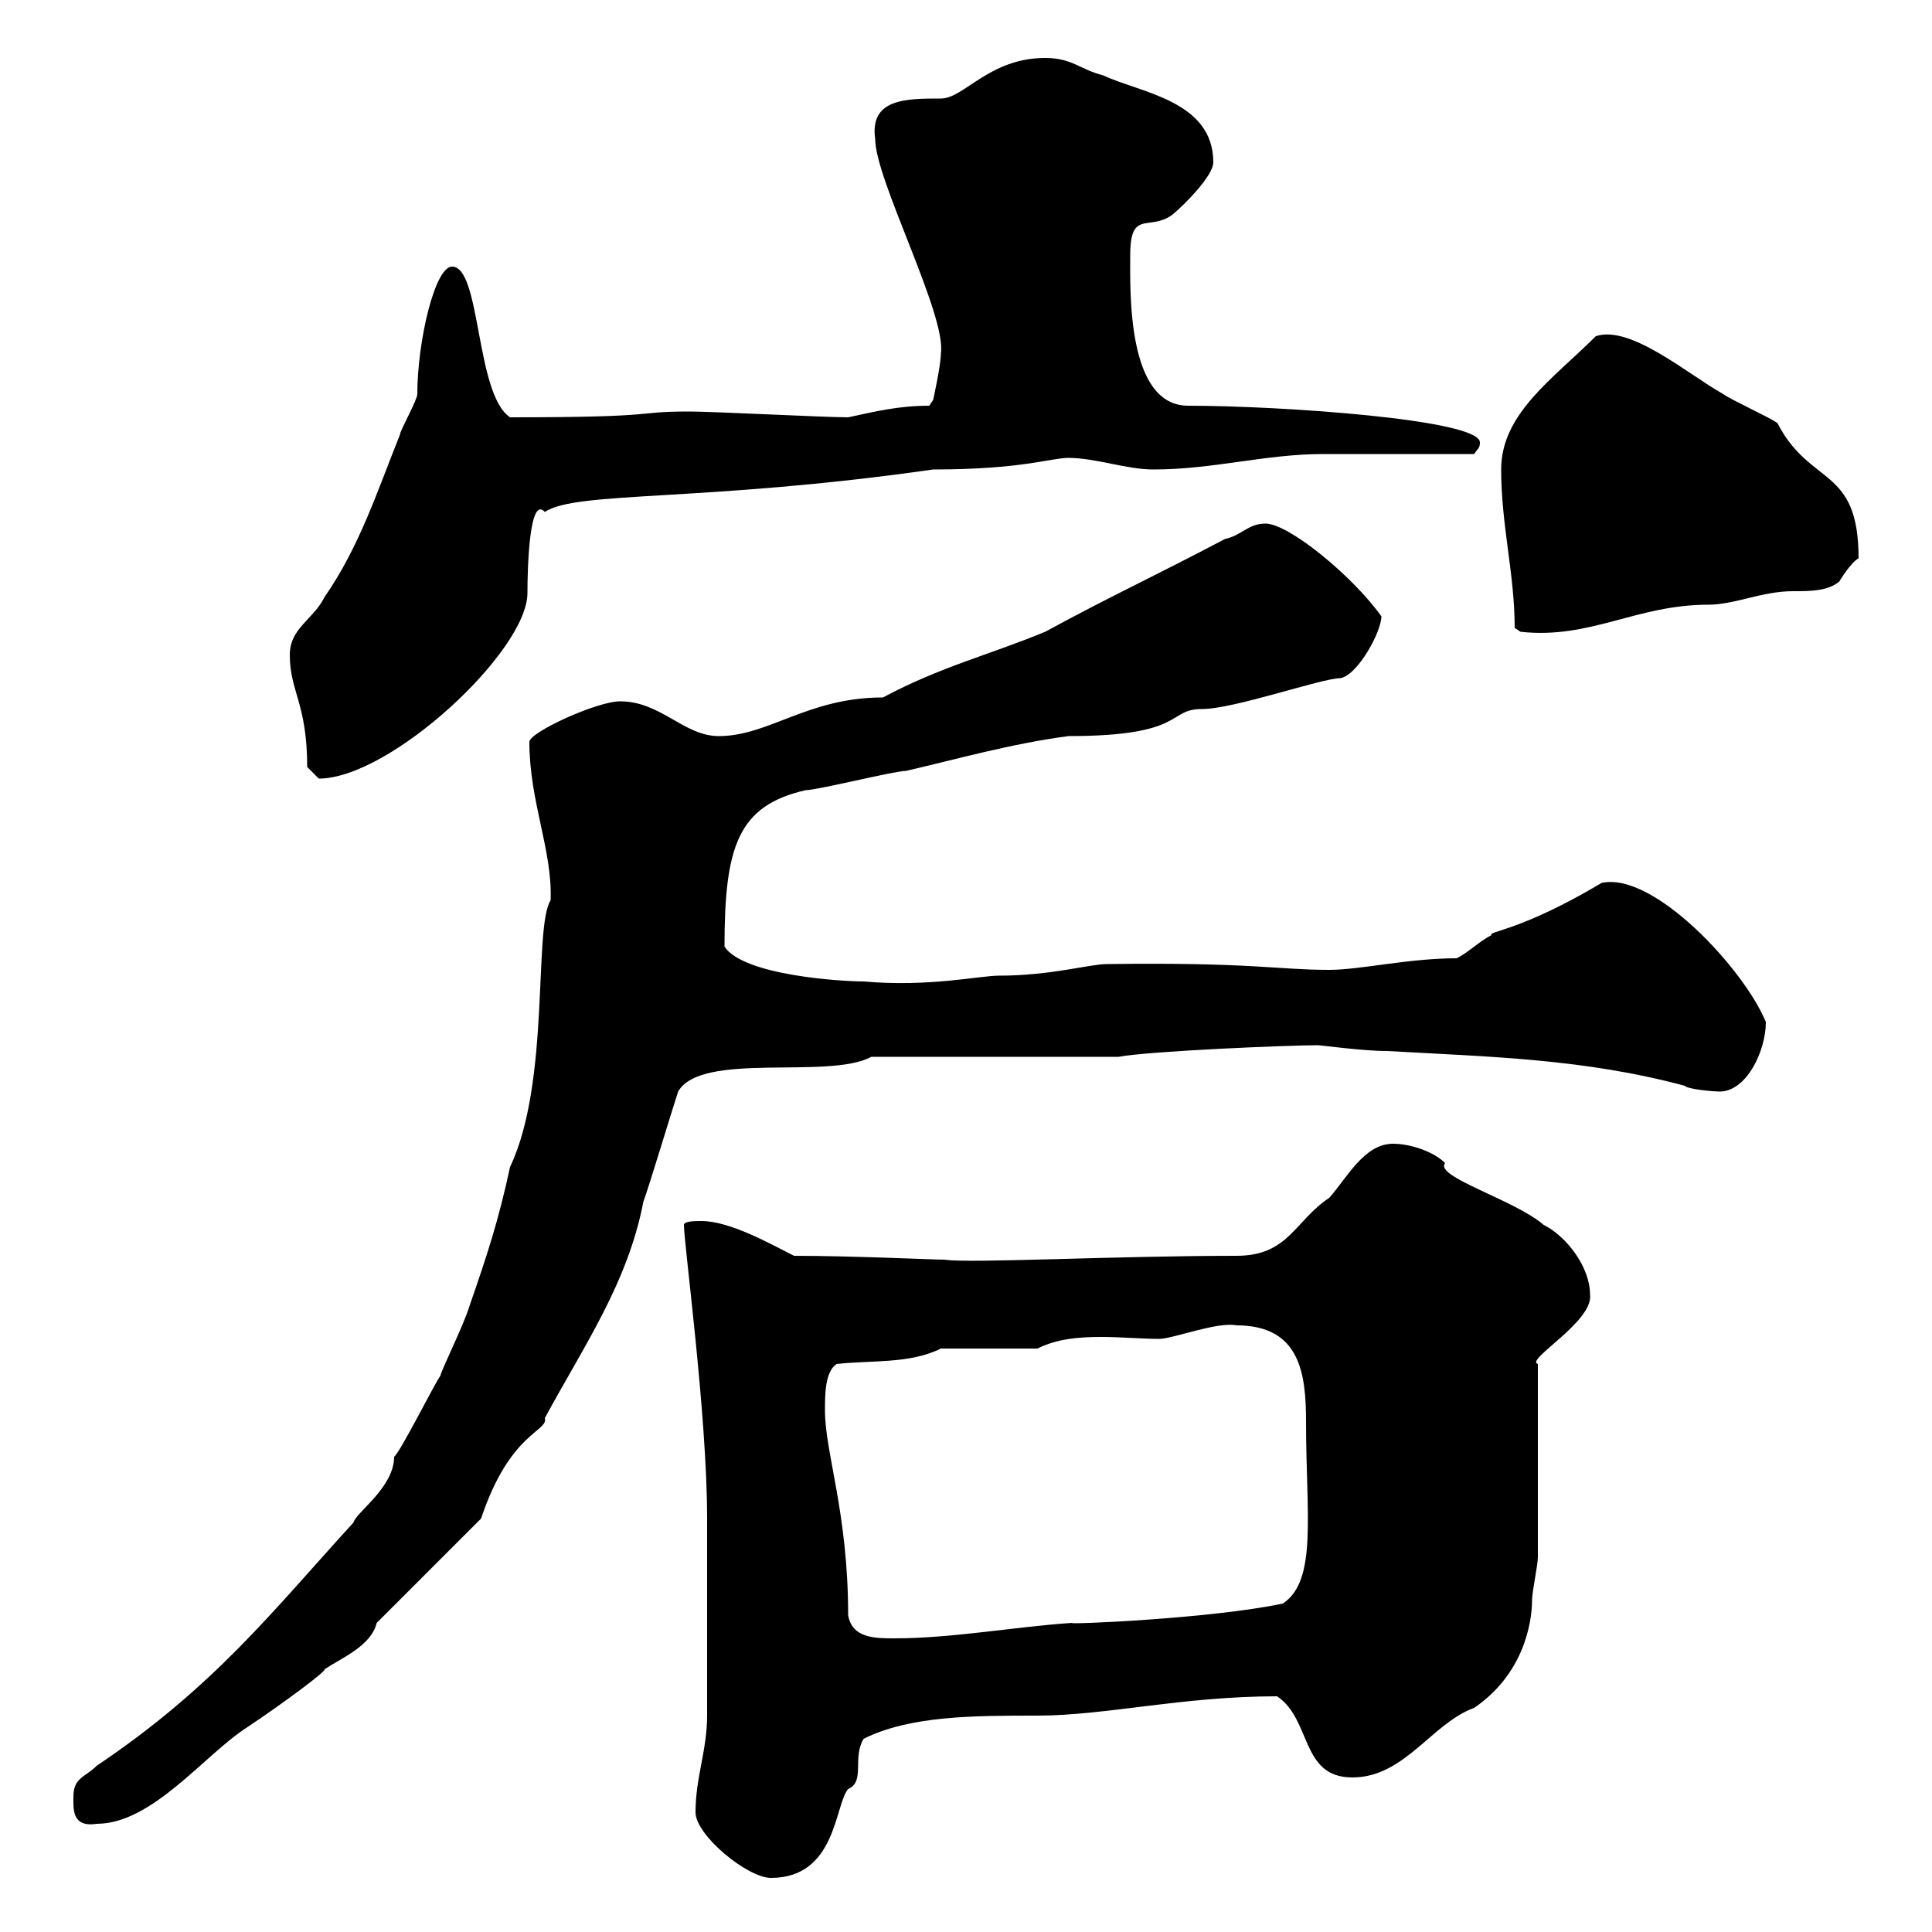 <svg xmlns="http://www.w3.org/2000/svg" xmlns:xlink="http://www.w3.org/1999/xlink" width="300" height="300"><path d="M108 281.40C108 285 116.10 291.60 119.70 291.60C129.90 291.60 129.60 280.20 131.70 277.80C134.40 276.60 132.30 273 134.10 270C141.30 266.40 151.20 266.40 161.10 266.40C171.60 266.40 183.60 263.40 198.30 263.40C203.70 267 201.90 276 210 276C218.10 276 222.30 267.60 228.90 265.20C236.40 260.10 237.90 252.30 237.90 248.40C237.90 247.20 238.80 243 238.80 241.80C238.80 237.60 238.80 216.60 238.80 211.80C236.70 211.20 247.50 205.20 246.90 201C246.90 196.80 243.30 192 239.70 190.20C235.20 186.30 222.60 182.70 224.40 180.60C222.60 178.80 219 177.60 216.30 177.60C211.80 177.60 209.10 183 206.40 186C201 189.60 200.10 195 192 195C173.10 195 150.30 196.20 146.70 195.60C144.90 195.60 132.30 195 123.30 195C119.70 193.20 113.40 189.60 108.90 189.60C108 189.60 106.20 189.60 106.20 190.20C106.20 193.20 109.80 219.60 109.80 235.80C109.80 242.10 109.80 260.10 109.80 266.40C109.80 271.80 108 276 108 281.40ZM11.40 279C11.40 280.80 11.10 283.80 15 283.20C23.70 283.20 31.80 272.40 38.40 268.20C43.80 264.60 50.70 259.50 50.40 259.20C53.10 257.40 57.60 255.60 58.50 252L74.70 235.80C79.20 222.30 85.20 222.30 84.60 220.20C90.60 209.10 97.50 199.20 99.90 186.60C100.80 184.20 104.40 172.20 105.30 169.50C108.90 163.20 128.70 167.70 135.30 164.10L173.70 164.10C178.50 163.20 200.10 162.30 204.60 162.30C205.20 162.30 211.50 163.20 215.40 163.20C231.30 164.10 246 164.40 261.60 168.60C262.20 169.20 266.40 169.50 267 169.50C271.20 169.50 274.20 163.20 274.20 158.70C270.90 150.60 256.80 135.30 248.70 137.10C236.10 144.60 231 144.60 231.60 145.20C229.80 146.10 228 147.90 226.20 148.80C218.70 148.80 211.20 150.60 206.40 150.60C198.30 150.60 194.40 149.40 171.90 149.70C169.20 149.70 163.20 151.50 155.10 151.50C152.10 151.50 144.30 153.30 134.10 152.40C130.80 152.40 115.50 151.50 112.50 147C112.50 131.40 114.60 125.10 125.10 122.70C126.90 122.70 138.90 119.70 140.70 119.70C148.50 117.90 156.90 115.50 165.90 114.30C184.20 114.30 181.20 110.10 186.60 110.10C191.70 110.10 205.20 105.30 208.20 105.30C210.90 104.70 214.50 98.10 214.50 95.70C210 89.40 200.10 81.30 196.50 81.30C193.80 81.30 192.90 83.10 190.20 83.70C179.40 89.40 172.20 92.70 162.30 98.10C153.60 101.70 146.10 103.50 137.10 108.30C125.40 108.30 119.40 114.30 111.60 114.30C106.20 114.30 102.60 108.90 96.30 108.90C92.70 108.90 82.20 113.70 82.20 115.20C82.20 124.50 85.80 132 85.50 139.80C82.80 144 85.50 168 79.20 181.20C77.40 189.60 75.60 195 72.90 202.80C72 205.80 68.40 213 68.40 213.60C67.50 214.80 62.10 225.60 61.20 226.20C61.20 231 55.20 234.90 54.90 236.40C42.30 250.20 33.30 261.90 15 274.20C13.20 276 11.40 276 11.40 279ZM131.70 250.80C131.70 234.90 128.10 225.60 128.10 219C128.10 216.60 128.10 213 129.90 211.80C135.30 211.20 141.30 211.80 146.10 209.40L161.10 209.40C164.10 207.90 167.40 207.60 171 207.60C174 207.60 177.30 207.90 180 207.90C182.10 207.90 189 205.20 192 205.80C201.90 205.80 202.80 213.30 202.80 220.80C202.80 235.20 204.60 245.40 199.20 249C187.80 251.40 165 252.30 166.50 252C157.50 252.60 147.90 254.40 138.90 254.40C135.90 254.40 132.30 254.40 131.70 250.80ZM47.70 119.10C47.70 119.10 49.50 120.90 49.50 120.90C60.60 120.90 81.90 101.10 81.90 92.10C81.90 88.20 82.20 76.80 84.60 79.50C89.40 76.20 109.20 78 144.90 72.90C158.70 72.90 163.20 71.10 165.90 71.10C170.10 71.10 174.90 72.90 179.10 72.90C188.40 72.90 196.50 70.50 205.50 70.50C209.10 70.50 225.30 70.50 228.90 70.50C229.50 69.60 229.80 69.60 229.80 68.70C229.80 65.10 198.60 63 184.50 63C174.90 63 175.50 45 175.50 39.60C175.50 32.40 178.50 36 182.10 33.30C183.90 31.80 188.40 27.30 188.40 25.20C188.40 15.60 177 14.40 171.30 11.70C167.70 10.80 166.50 9 162.30 9C153.60 9 149.70 15.30 146.10 15.30C140.70 15.30 135 15.30 135.90 21.60C135.90 27.90 147 48.90 146.10 54.90C146.10 56.70 144.90 62.10 144.90 62.10L144.30 63C139.50 63 135.90 63.90 131.70 64.80C128.10 64.80 110.70 63.90 107.10 63.90C97.80 63.90 103.80 64.80 79.20 64.80C73.80 61.20 74.70 41.40 70.20 41.40C67.50 41.40 64.80 53.10 64.80 61.20C64.80 62.10 62.10 66.90 62.10 67.50C58.50 76.50 55.80 84.90 50.40 92.70C48.60 96.30 45 97.50 45 101.70C45 107.40 47.70 109.20 47.70 119.10ZM235.20 97.50L236.10 98.10C246.90 99.30 254.10 93.90 265.20 93.90C269.40 93.90 273.60 91.80 278.40 91.80C281.10 91.80 283.80 91.80 285.60 90.30C285.60 90.30 287.40 87.30 288.60 86.70C288.60 72.30 281.10 75.60 276 65.70C274.80 64.80 268.80 62.10 267.60 61.20C262.20 58.20 253.20 50.40 247.80 52.20C241.20 58.80 233.10 64.20 233.10 72.90C233.10 81.60 235.20 89.10 235.20 97.50Z"/></svg>